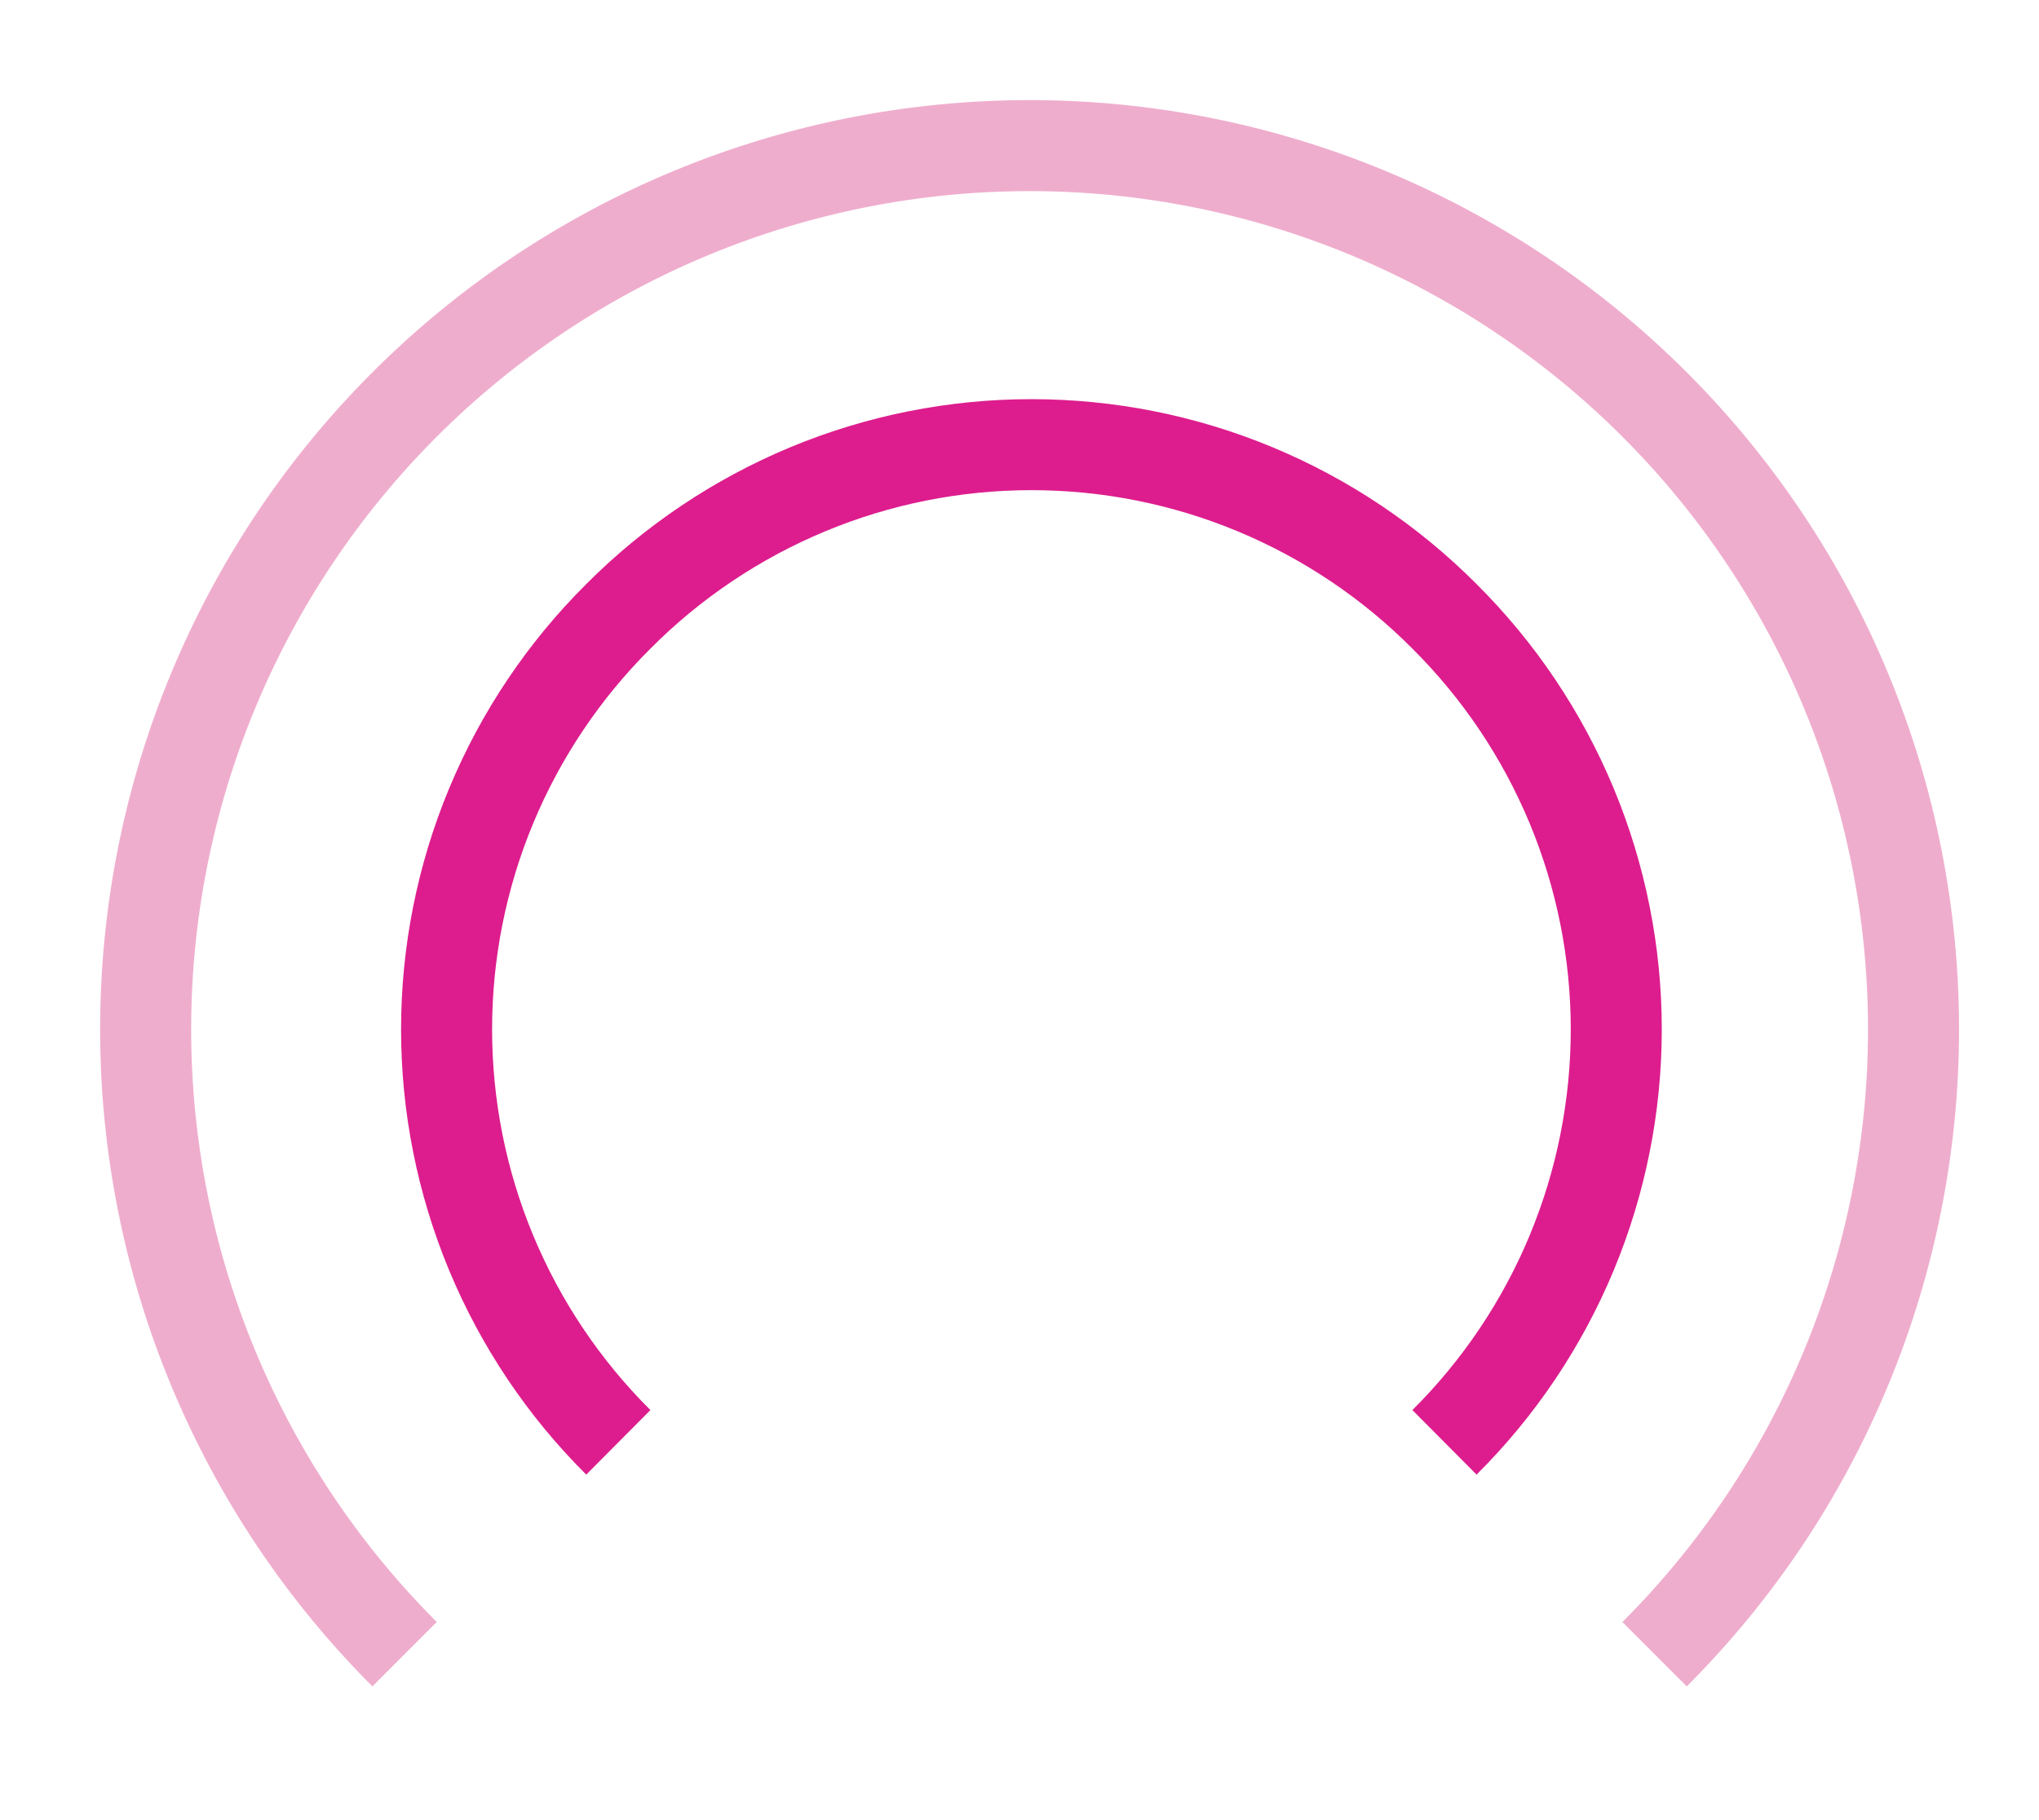 <?xml version="1.0" encoding="UTF-8"?>
<svg xmlns="http://www.w3.org/2000/svg" width="56" height="50" viewBox="0 0 56 50" fill="none">
  <path d="M16.982 39.622C15.487 38.135 14.301 36.368 13.491 34.421C12.681 32.474 12.265 30.386 12.265 28.277C12.265 26.169 12.681 24.081 13.491 22.134C14.301 20.187 15.487 18.419 16.982 16.932C18.469 15.437 20.237 14.251 22.184 13.441C24.131 12.631 26.219 12.215 28.327 12.215C30.436 12.215 32.524 12.631 34.471 13.441C36.418 14.251 38.185 15.437 39.672 16.932C41.167 18.419 42.354 20.187 43.164 22.134C43.973 24.081 44.39 26.169 44.39 28.277C44.39 30.386 43.973 32.474 43.164 34.421C42.354 36.368 41.167 38.135 39.672 39.622" stroke="#DD1D8D" stroke-width="2.5"></path>
  <path d="M45.442 45.442C47.697 43.188 49.486 40.512 50.706 37.567C51.926 34.622 52.554 31.465 52.554 28.277C52.554 25.089 51.926 21.932 50.706 18.987C49.486 16.042 47.697 13.366 45.442 11.112C43.188 8.857 40.512 7.069 37.567 5.848C34.622 4.628 31.465 4 28.277 4C25.089 4 21.932 4.628 18.987 5.848C16.042 7.069 13.366 8.857 11.112 11.112C8.857 13.366 7.069 16.042 5.849 18.987C4.628 21.932 4 25.089 4 28.277C4 31.465 4.628 34.622 5.849 37.567C7.069 40.512 8.857 43.188 11.112 45.442" stroke="#EFADCD" stroke-width="2.5"></path>
</svg>
